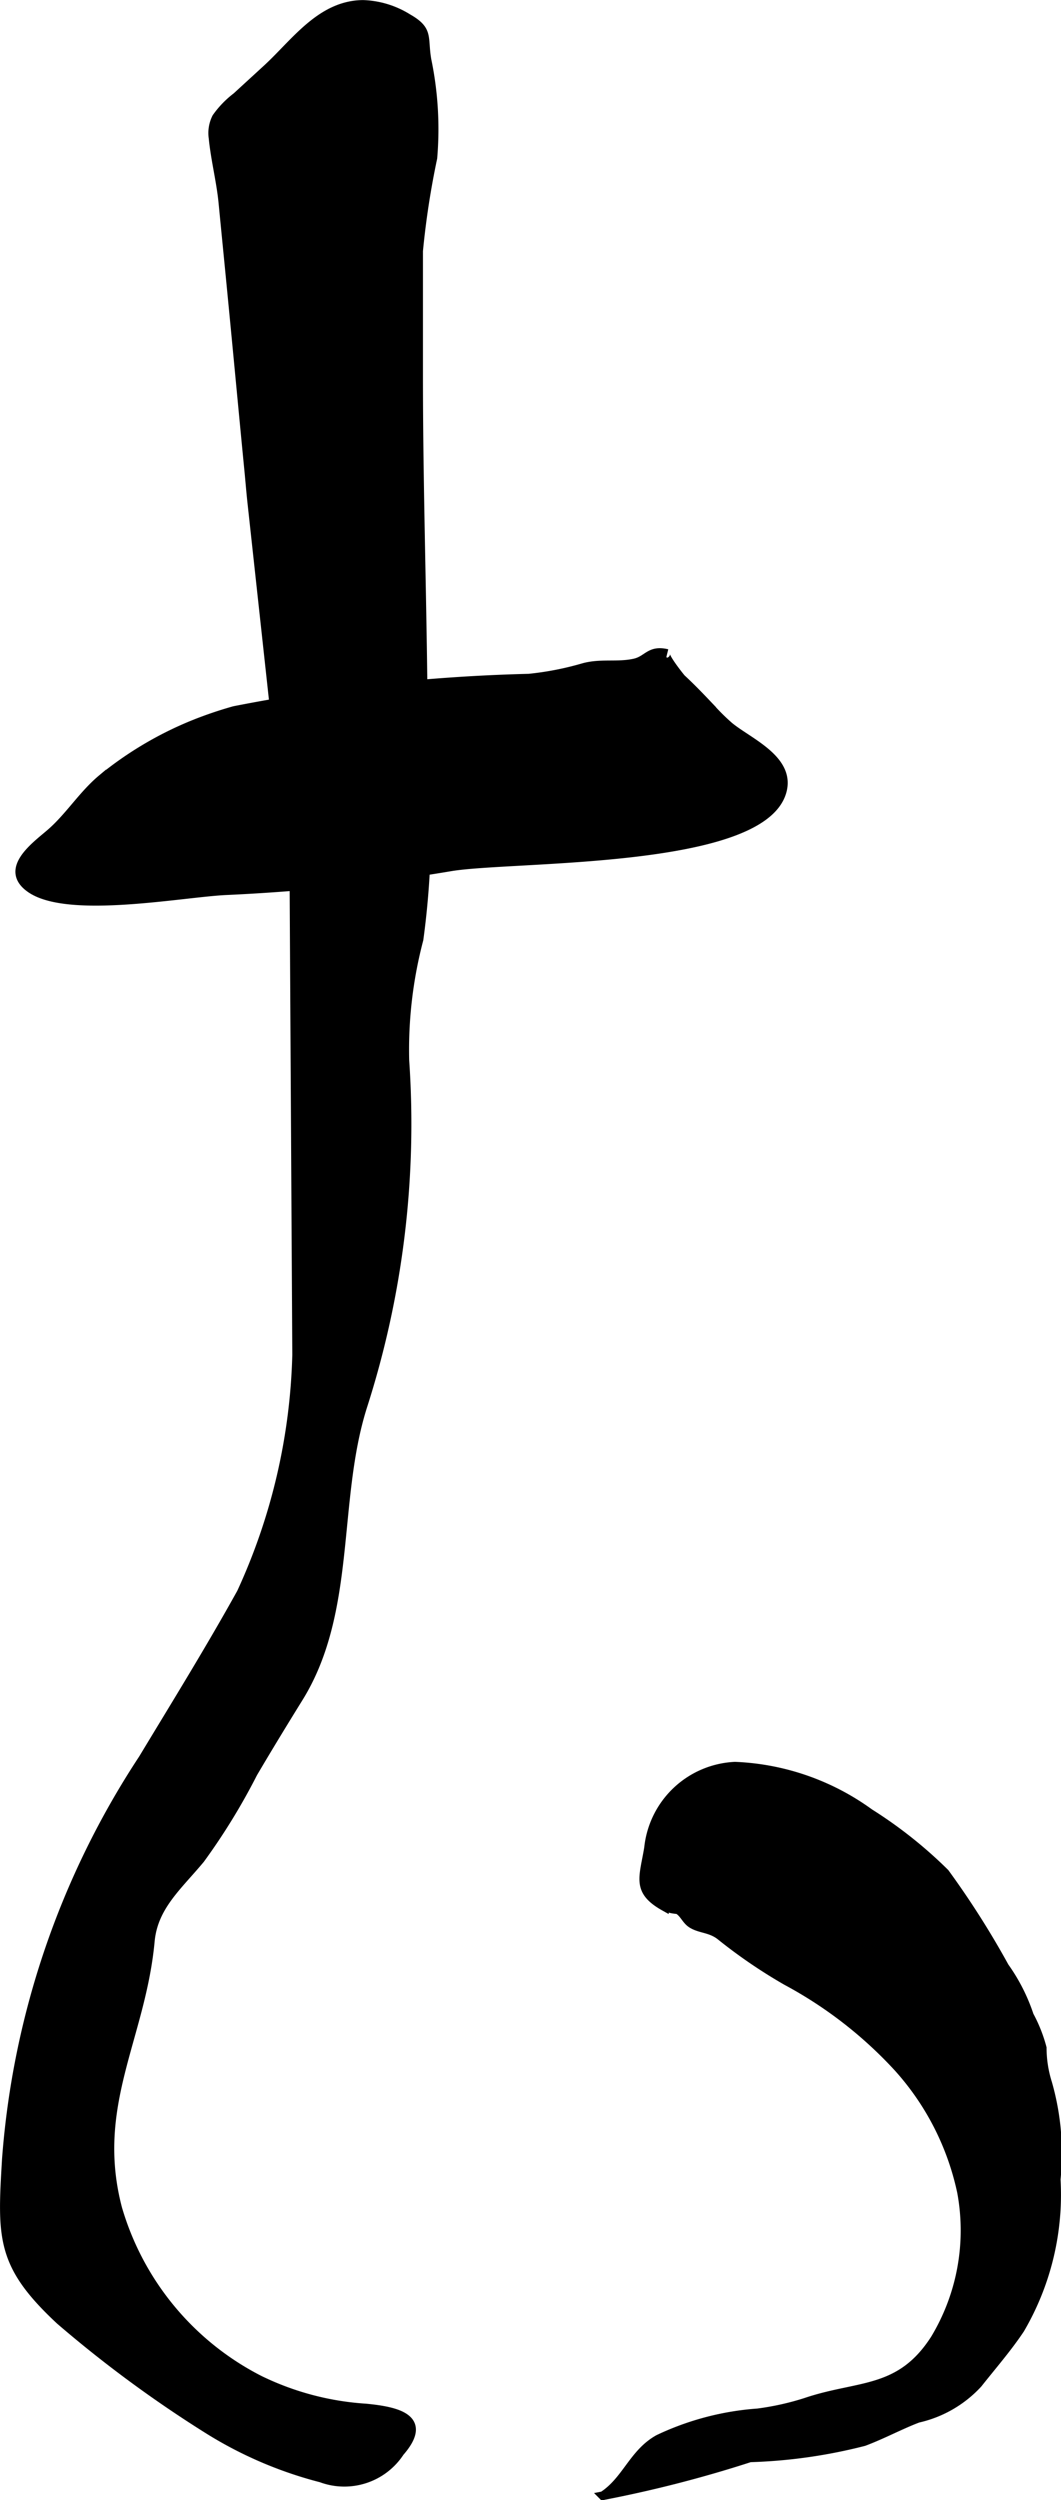 <?xml version="1.0" encoding="UTF-8"?>
<svg xmlns="http://www.w3.org/2000/svg"
     version="1.1"
     width="6.506mm"
     height="15.319mm"
     viewBox="0 0 18.443 43.423">
   <defs>
      <style type="text/css"><![CDATA[
      .a {
        stroke: #000;
        stroke-miterlimit: 10;
        stroke-width: 0.15px;
        fill-rule: evenodd;
      }
    ]]></style>
   </defs>
   <path class="a"
         d="M5.517,15.359q-.79.074-1.583.11c-.759.034-2.759.423-3.411-.043-.471-.335.102-.739.355-.958.328-.284.558-.664.892-.943a6.206,6.206,0,0,1,1.563-.933,6.887,6.887,0,0,1,.738-.253,30.438,30.438,0,0,1,5.123-.562,5.269,5.269,0,0,0,.935-.181c.309-.09.604-.015.906-.084.223-.051.259-.237.563-.163-.128-.032.234.42.249.434.176.163.328.322.495.498a3.705,3.705,0,0,0,.329.327c.329.277,1.092.579.922,1.148-.376,1.267-4.698,1.12-5.763,1.3Q6.679,15.25,5.517,15.359Z"/>
   <path class="a"
         d="M3.761,2.04a1.64,1.64,0,0,1,.351-.363c.178-.164.356-.326.533-.489C5.133.738,5.578.08,6.311.075a1.566,1.566,0,0,1,.779.238c.374.213.265.328.332.723a5.908,5.908,0,0,1,.103,1.706,14.461,14.461,0,0,0-.248,1.616v2.168c0,2.191.084,4.375.084,6.561a14.463,14.463,0,0,1-.077,3.229,7.513,7.513,0,0,0-.246,2.102,16.034,16.034,0,0,1-.73,6.004c-.52,1.638-.178,3.557-1.114,5.066-.248.4-.527.856-.793,1.308a11.03,11.03,0,0,1-.917,1.494c-.393.473-.815.819-.871,1.426-.157,1.685-1.034,2.856-.566,4.641a4.873,4.873,0,0,0,2.463,2.976,4.928,4.928,0,0,0,1.851.49c.521.051,1.113.17.591.768a1.156,1.156,0,0,1-1.37.449,6.984,6.984,0,0,1-1.989-.858,21.204,21.204,0,0,1-2.551-1.881c-1.039-.968-1.012-1.433-.932-2.797a14.607,14.607,0,0,1,2.372-6.956c.578-.957,1.168-1.909,1.71-2.886a10.493,10.493,0,0,0,.964-4.132l-.046-8.08-.735-6.737c-.022-.207-.038-.413-.059-.619-.097-.997-.19-1.995-.287-2.991-.051-.529-.104-1.058-.155-1.586-.037-.377-.134-.746-.171-1.123A.597.597,0,0,1,3.761,2.04Z"/>
   <path class="a"
         d="M13.672,34.407a7.357,7.357,0,0,1,1.933,1.498,4.68,4.68,0,0,1,1.108,2.166,3.651,3.651,0,0,1-.462,2.551c-.607.947-1.322.786-2.247,1.1a4.745,4.745,0,0,1-.832.185,4.829,4.829,0,0,0-1.726.454c-.442.246-.558.721-.967.986a21.457,21.457,0,0,0,2.558-.658,9.02,9.02,0,0,0,1.981-.281c.326-.122.636-.291.939-.405a2.022,2.022,0,0,0,1.045-.604c.242-.306.515-.62.732-.946a4.621,4.621,0,0,0,.626-2.6,4.427,4.427,0,0,0-.148-1.673,2.054,2.054,0,0,1-.095-.612,2.54,2.54,0,0,0-.223-.562,3.174,3.174,0,0,0-.43-.846,15.177,15.177,0,0,0-1.037-1.631,7.695,7.695,0,0,0-1.312-1.041,4.274,4.274,0,0,0-2.338-.813,1.585,1.585,0,0,0-1.504,1.421c-.086.519-.218.744.276,1.02a.756.756,0,0,0,.234.052c.109.064.14.183.244.247.148.091.316.073.487.201A8.961,8.961,0,0,0,13.672,34.407Z"/>
</svg>
